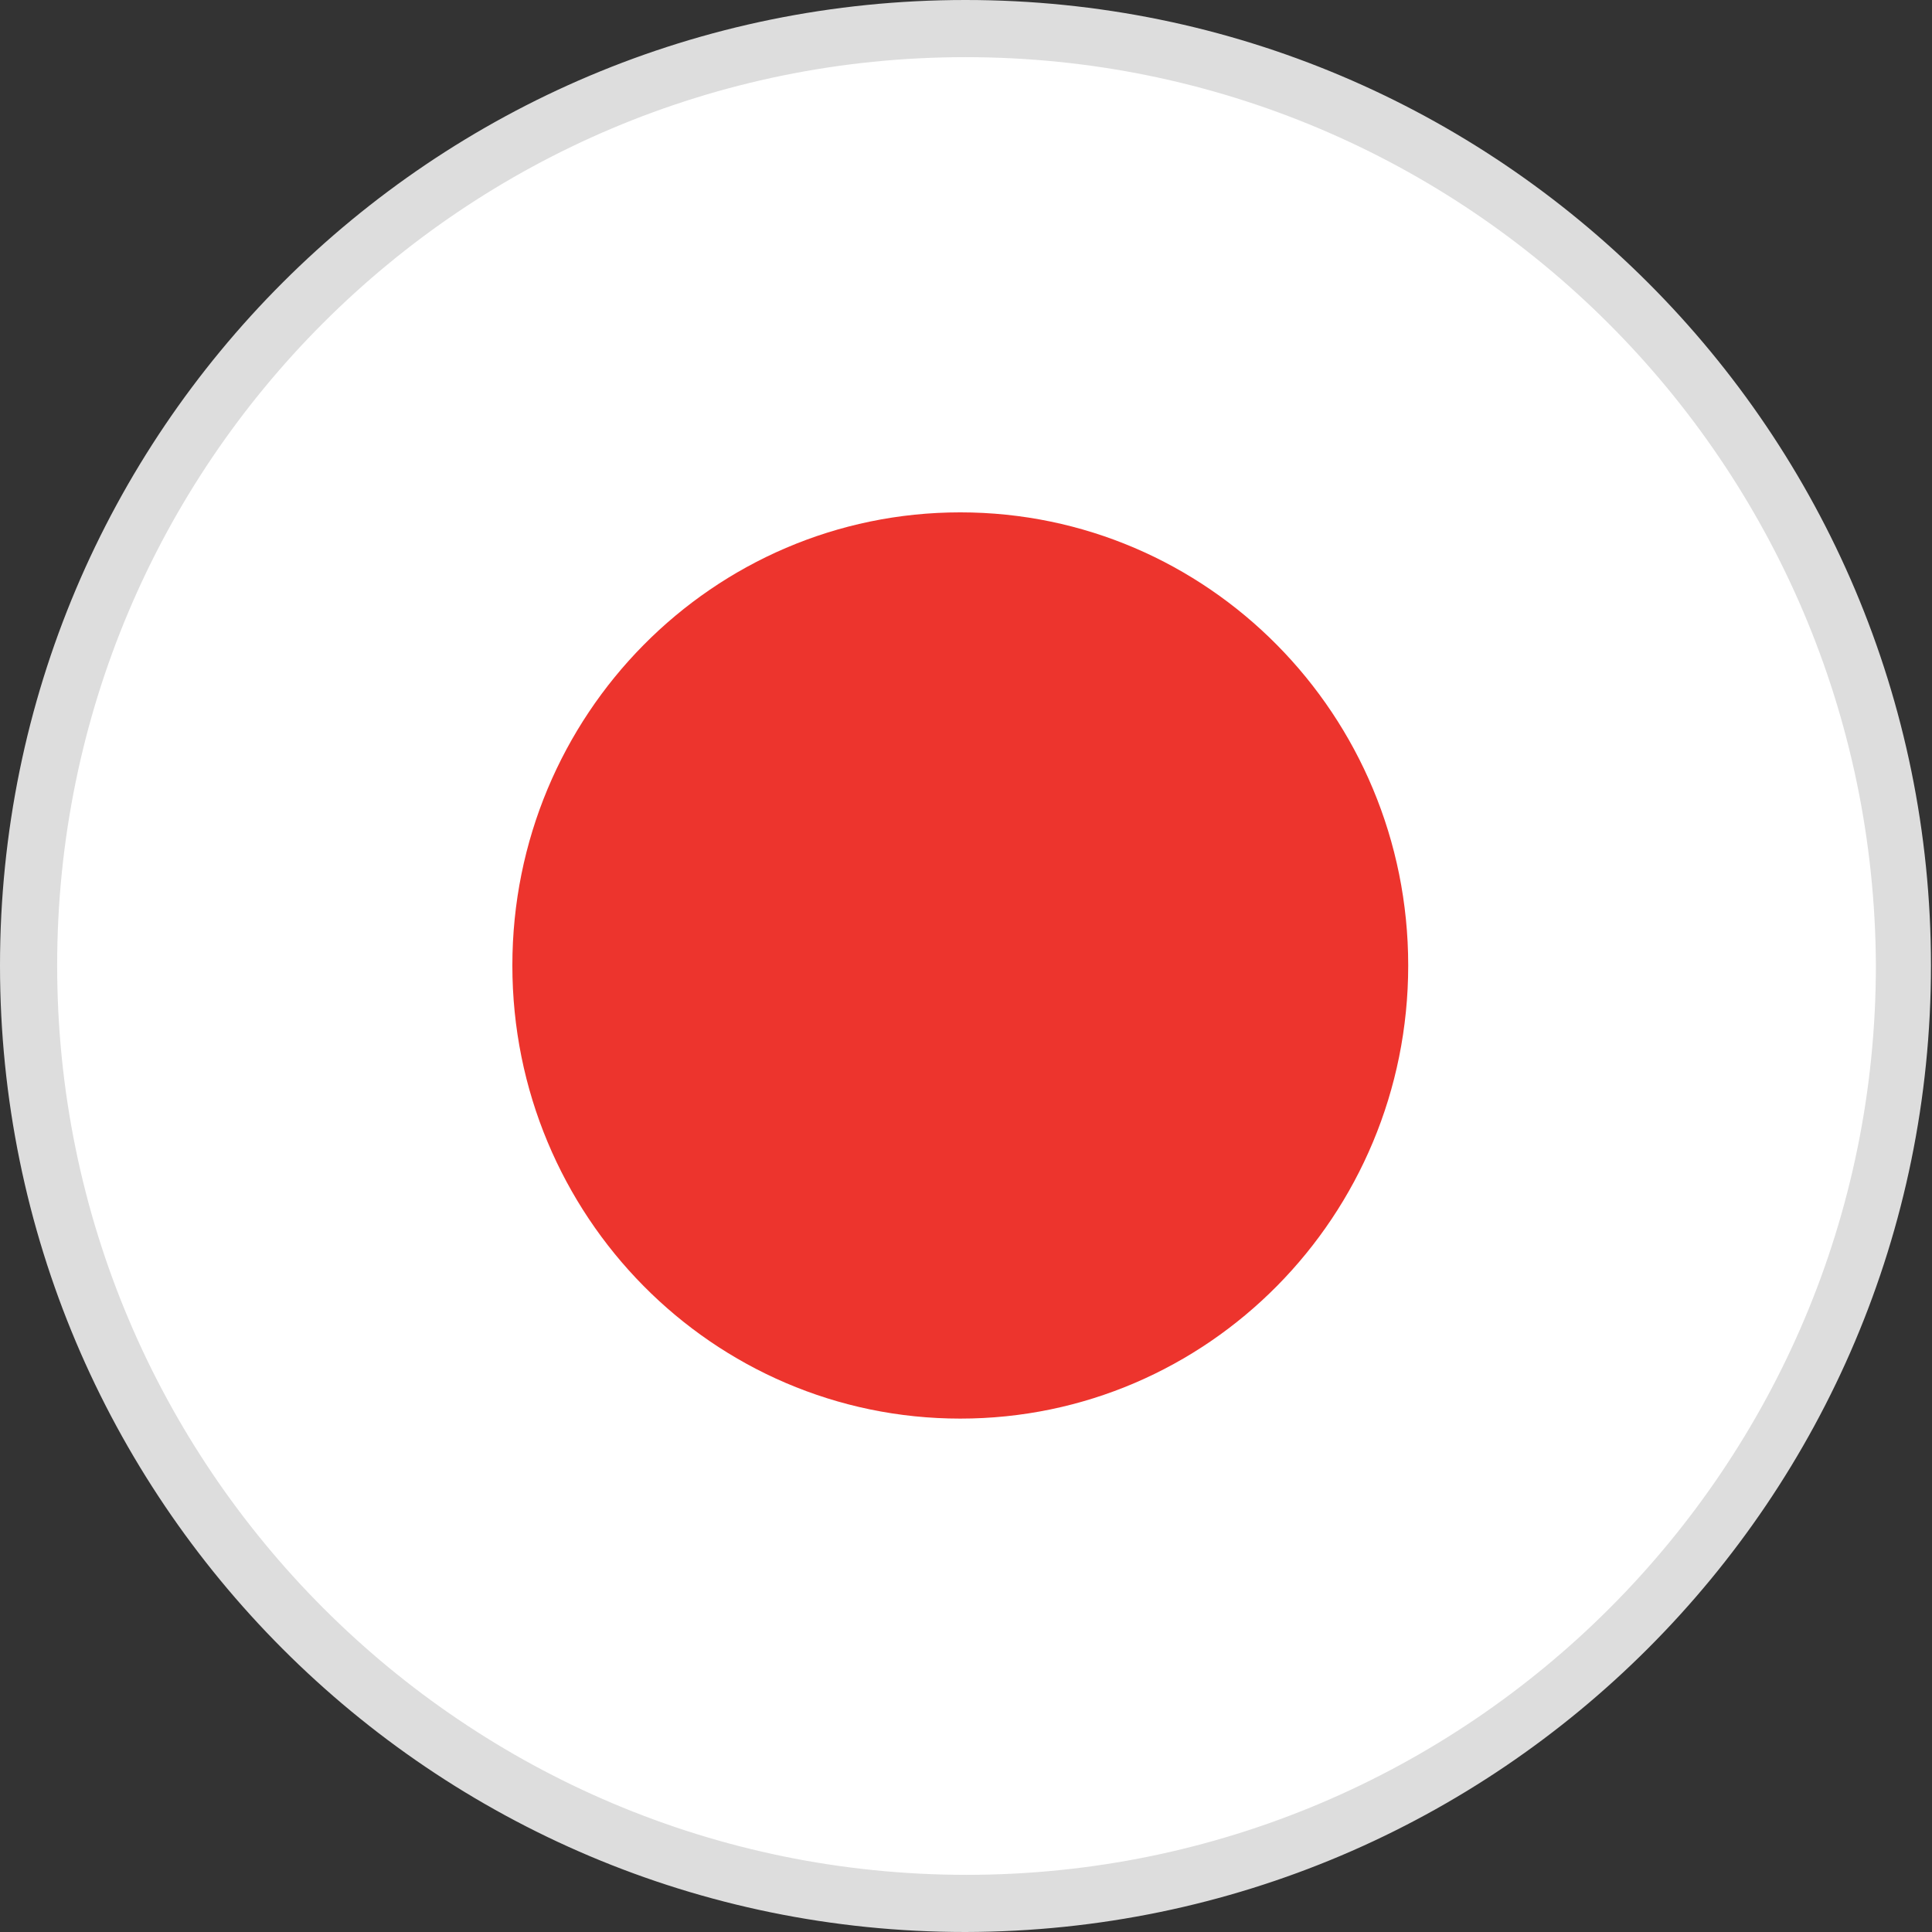<svg version="1.1" id="Layer_1" xmlns="http://www.w3.org/2000/svg" xmlns:xlink="http://www.w3.org/1999/xlink" x="0" y="0" viewBox="0 0 185.9 185.9" xml:space="preserve">
  <rect x="0" y="0" width="185.9" height="185.9" fill="#333333" stroke="none"/>
  <style>
    .st0{fill:#fff}
  </style>
  <circle class="st0" cx="92.9" cy="92.9" r="90.2"/>
  <path d="M92.9 185.9c-51.3 0-92.9-41.6-92.9-93S41.6 0 92.9 0s92.9 41.6 92.9 92.9c0 51.3-41.6 92.9-92.9 93zm0-180.4C44.6 5.5 5.5 44.6 5.5 92.9s39.2 87.5 87.5 87.5 87.5-39.2 87.5-87.5c-.2-48.3-39.3-87.4-87.6-87.4z" fill="#ddd"/>
  <defs>
    <circle id="SVGID_1_" cx="92.9" cy="92.9" r="82.6"/>
  </defs>
  <clipPath id="SVGID_2_">
    <use xlink:href="#SVGID_1_" overflow="visible"/>
  </clipPath>
  <g clip-path="url(#SVGID_2_)">
    <path class="st0" d="M-44.3 1.8h273.4v182.3H-44.3V1.8z"/>
    <path d="M92.4 49.3c23.8 0 43.1 19.5 43.1 43.6s-19.3 43.6-43.1 43.6S49.3 117 49.3 92.9s19.3-43.6 43.1-43.6z" fill-rule="evenodd" clip-rule="evenodd" fill="#ed342d"/>
  </g>
</svg>
